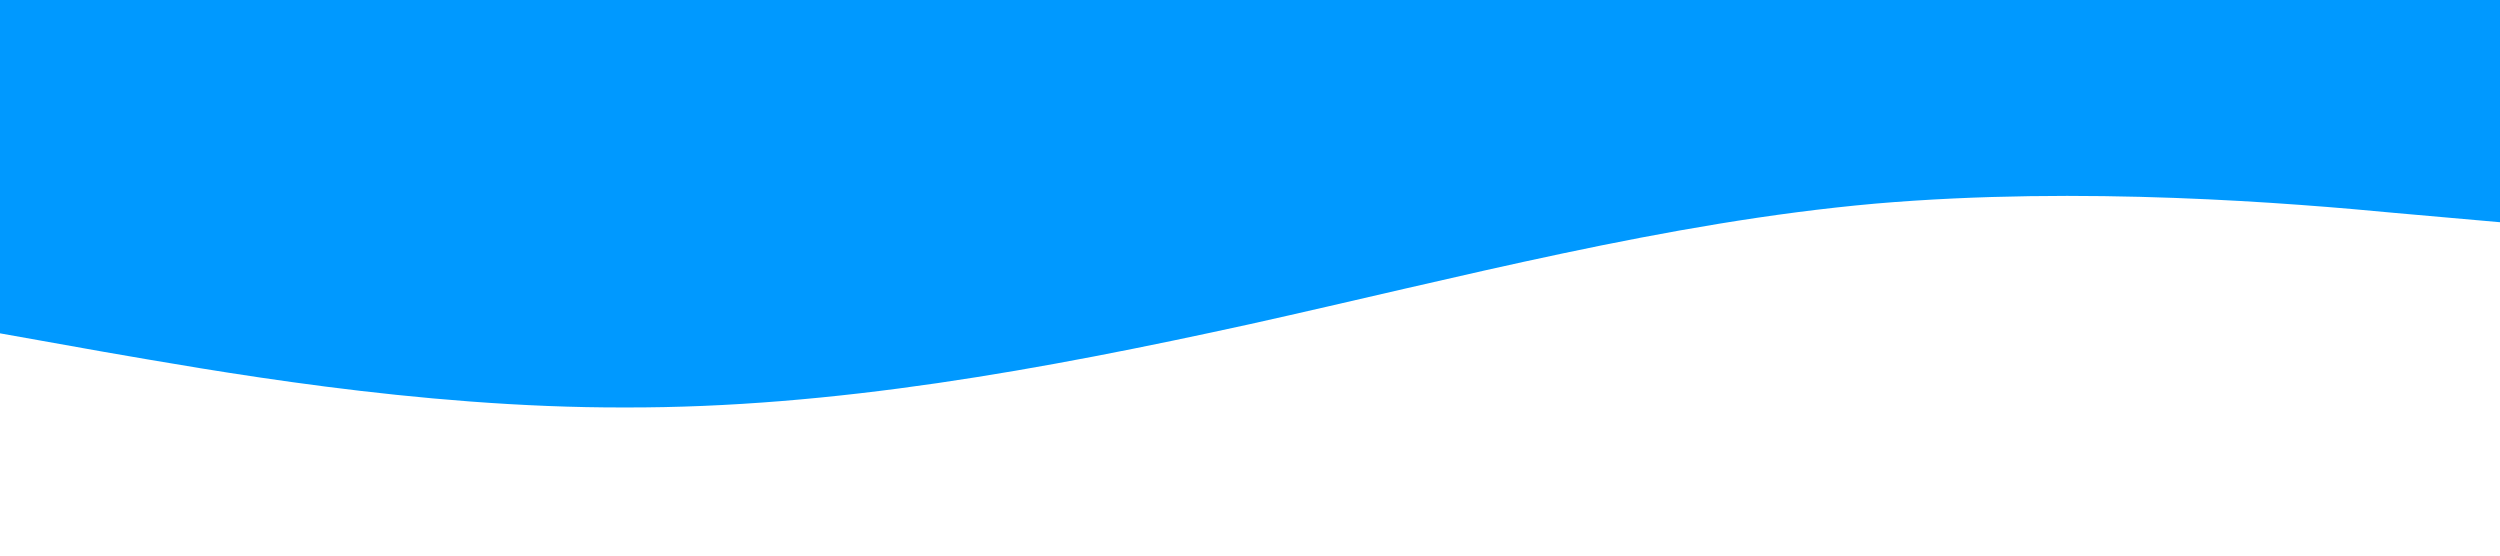 <?xml version="1.0" standalone="no"?><svg xmlns="http://www.w3.org/2000/svg" viewBox="0 0 1440 320"><path fill="#0099ff" fill-opacity="1" d="M0,192L60,202.7C120,213,240,235,360,234.7C480,235,600,213,720,186.7C840,160,960,128,1080,117.3C1200,107,1320,117,1380,122.7L1440,128L1440,0L1380,0C1320,0,1200,0,1080,0C960,0,840,0,720,0C600,0,480,0,360,0C240,0,120,0,60,0L0,0Z"></path></svg>